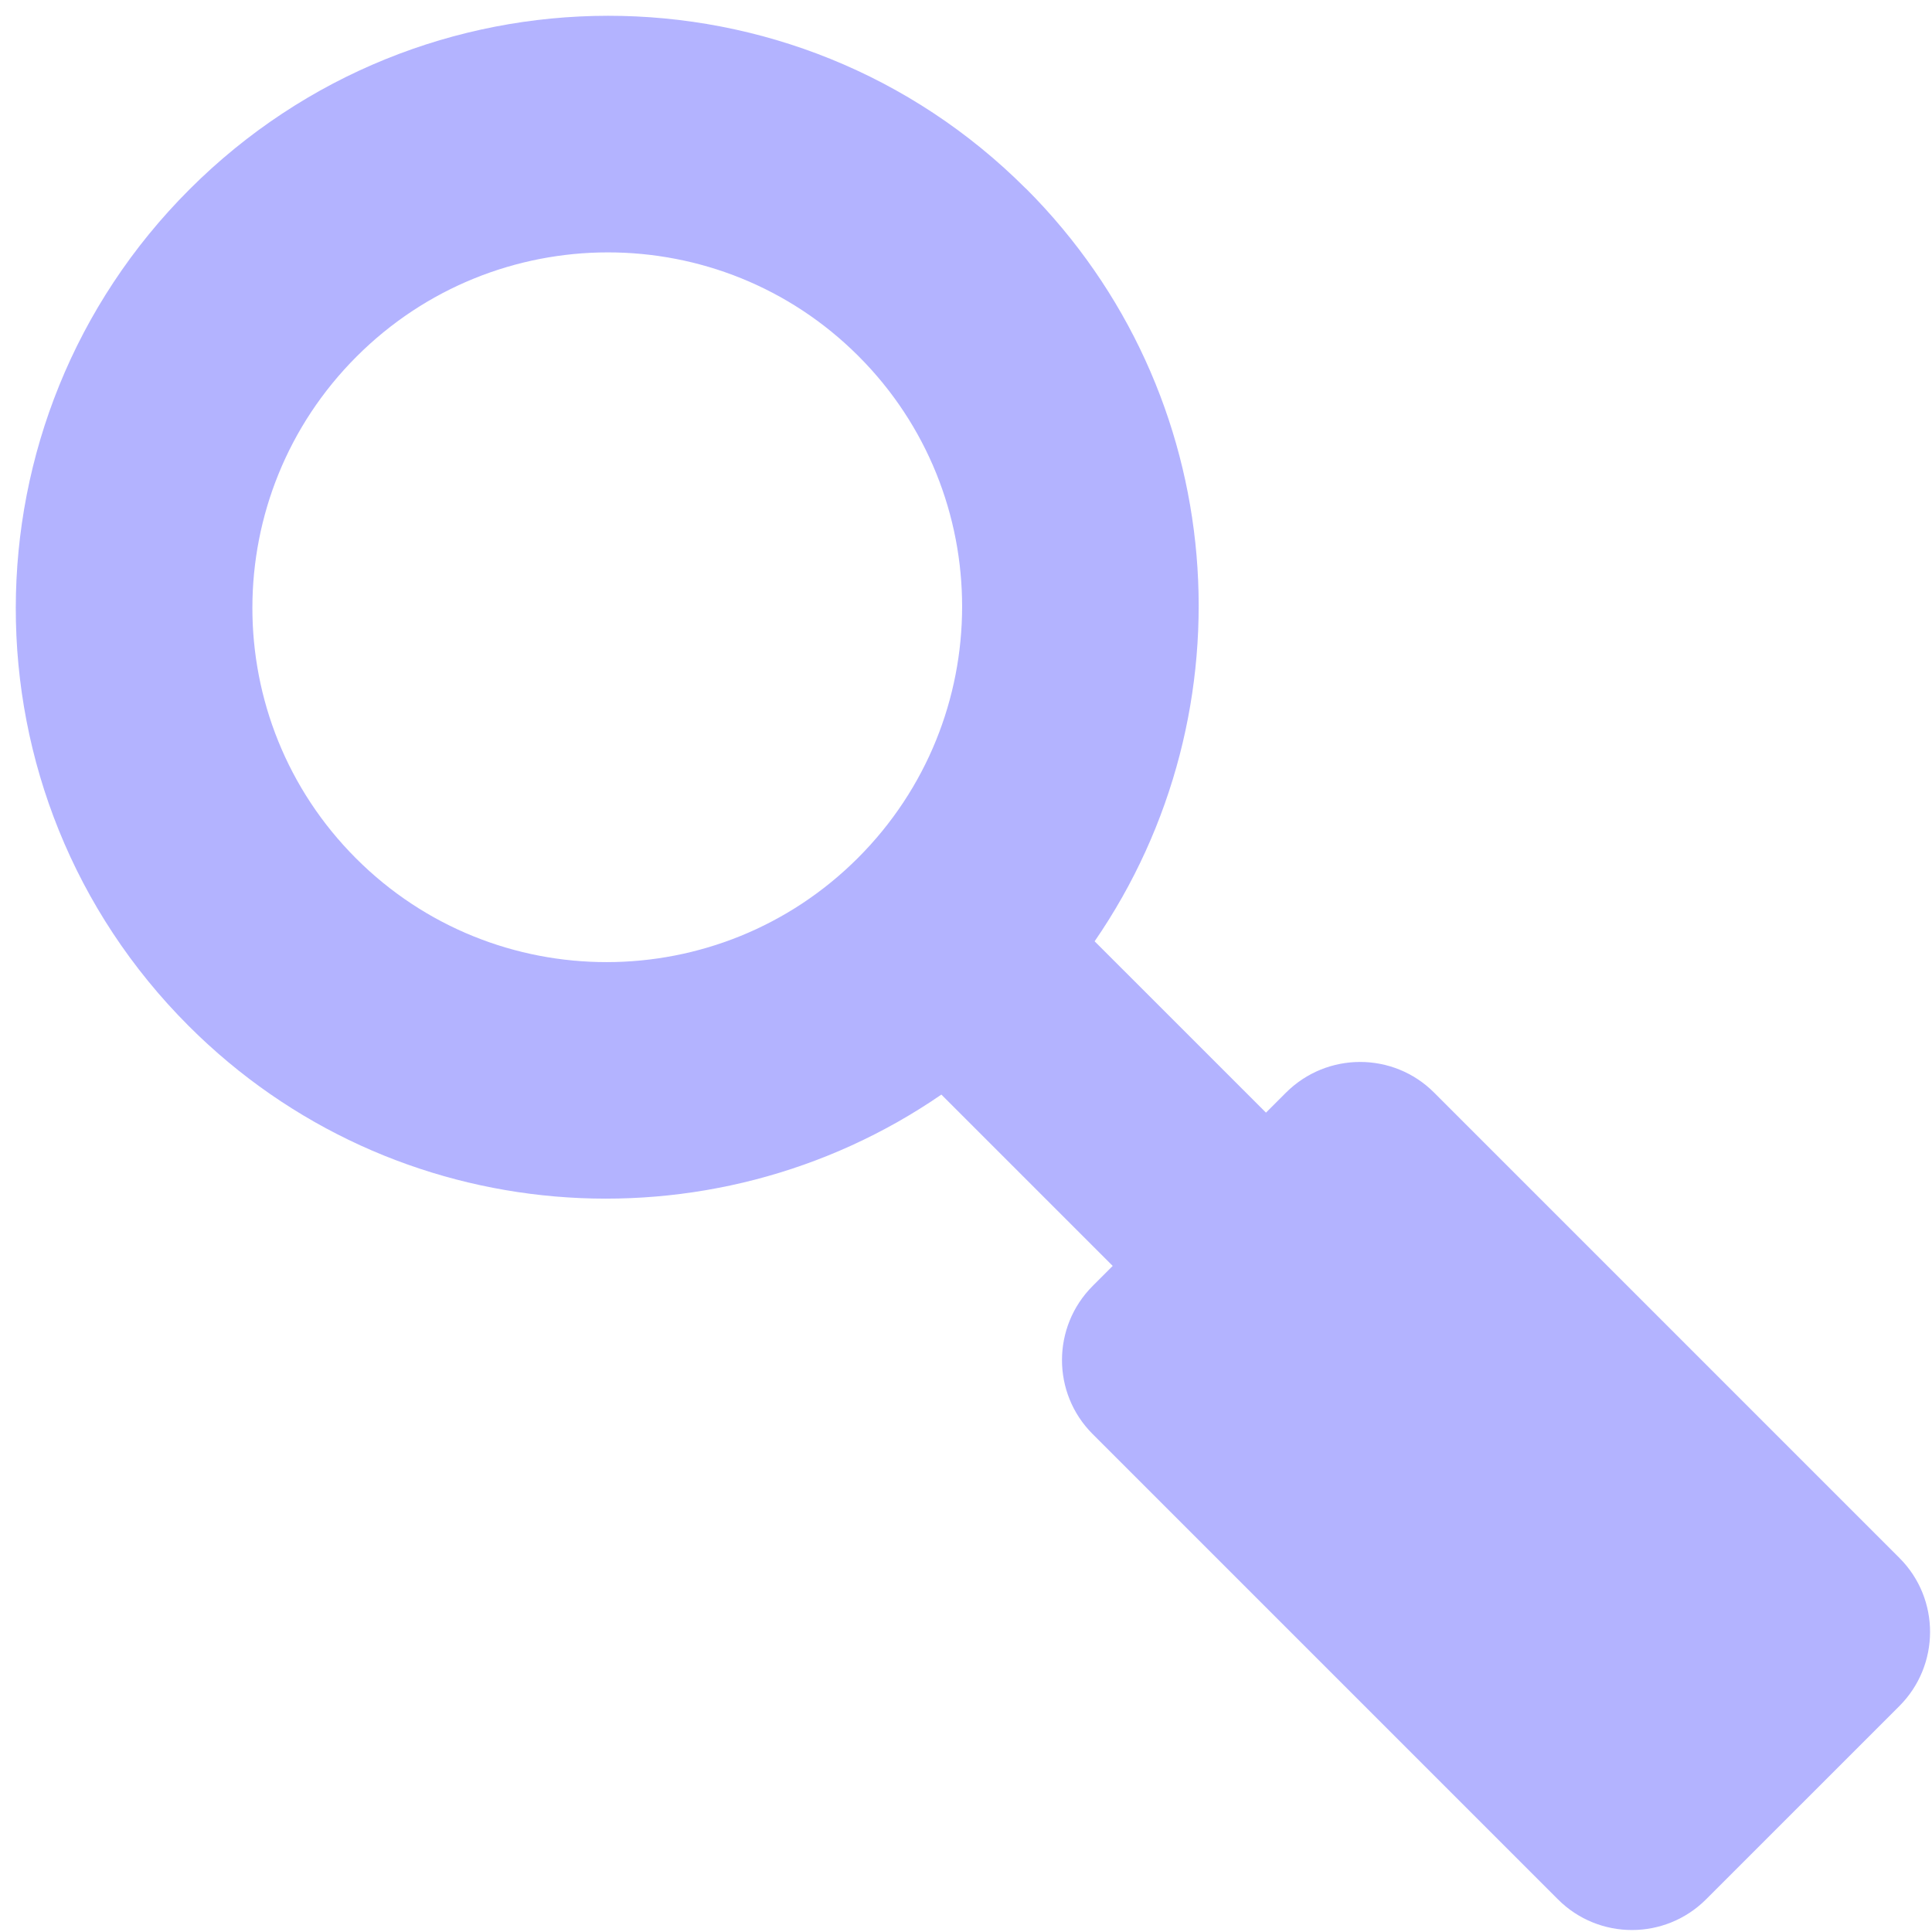 <svg width="59" height="59" viewBox="0 0 59 59" fill="none" xmlns="http://www.w3.org/2000/svg">
    <path d="M31.329 5.76C24.283 -1.287 12.845 -1.276 5.785 5.785C-1.276 12.845 -1.287 24.283 5.76 31.329C12.008 37.578 21.707 38.273 28.748 33.427L33.98 38.659L33.371 39.268C32.12 40.519 32.118 42.544 33.366 43.792L47.579 58.005C48.827 59.253 50.853 59.251 52.103 58L58.002 52.102C59.252 50.851 59.254 48.825 58.006 47.578L43.794 33.365C42.546 32.117 40.52 32.119 39.27 33.369L38.661 33.978L33.428 28.746C38.274 21.706 37.579 12.007 31.331 5.758L31.329 5.76ZM10.874 26.215C6.646 21.988 6.653 15.125 10.889 10.889C15.125 6.653 21.988 6.646 26.215 10.874C30.443 15.101 30.436 21.964 26.2 26.2C21.964 30.436 15.101 30.443 10.874 26.215Z" fill="#B3B3FF"/>
</svg>
